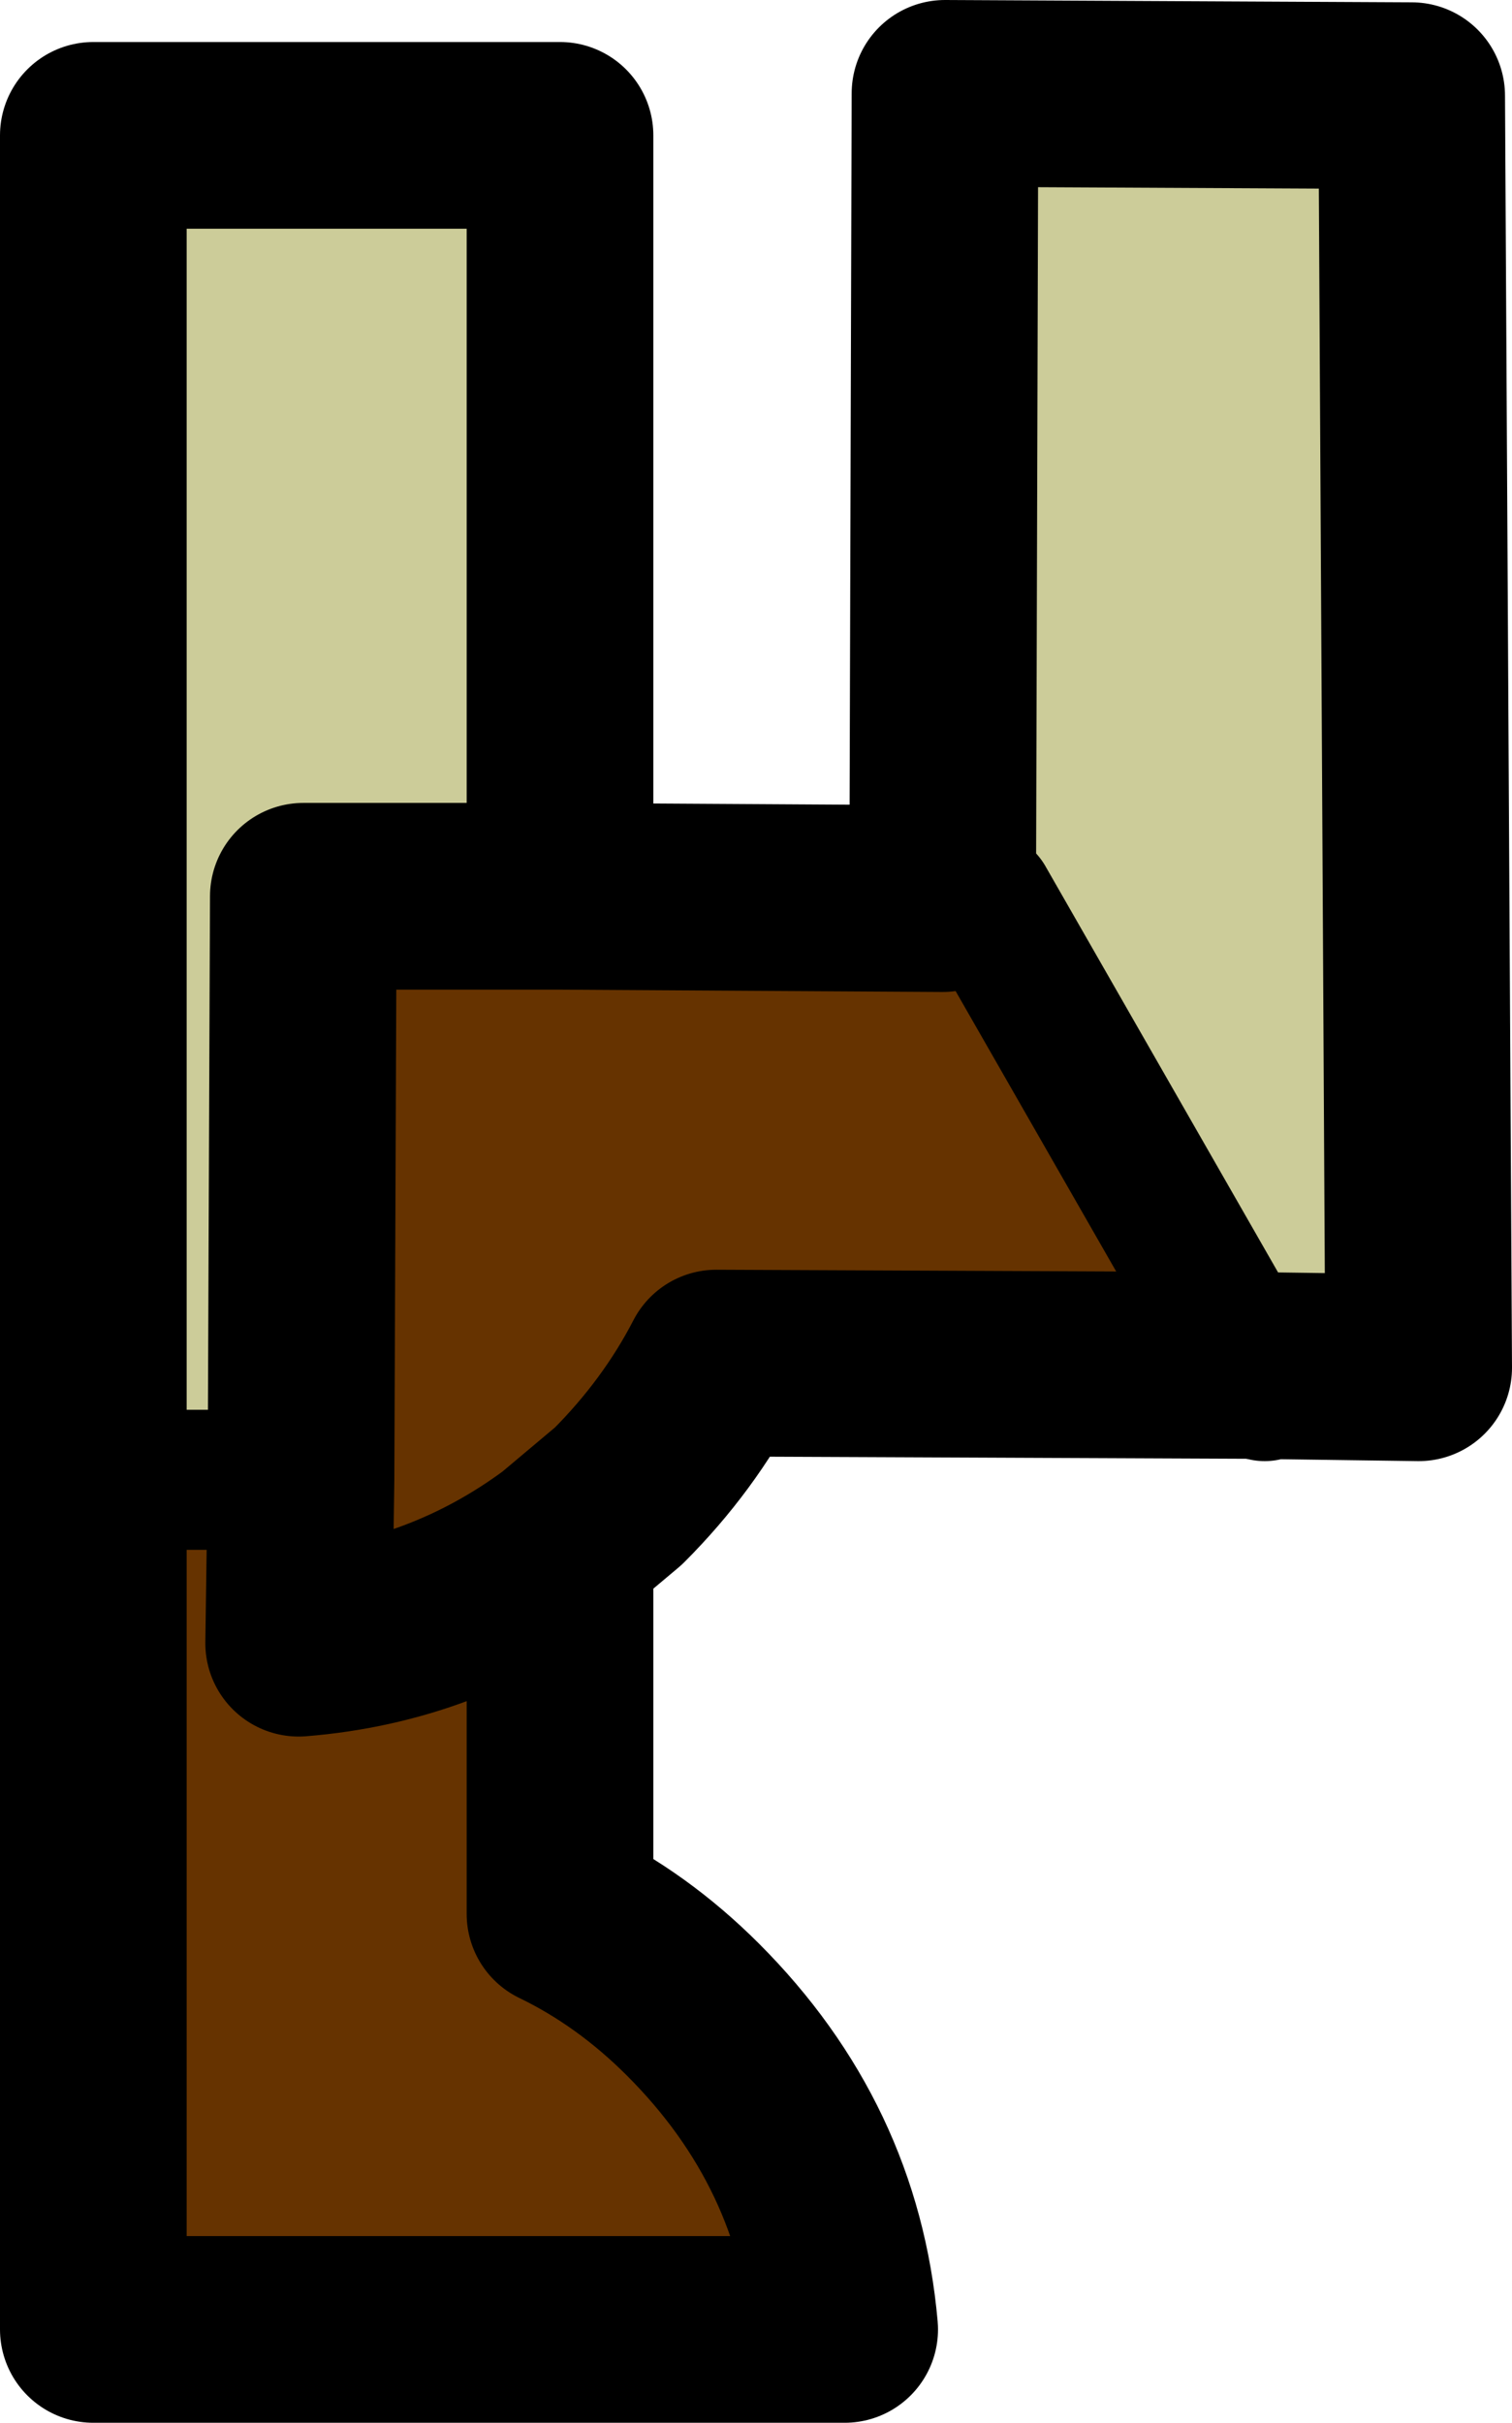 <?xml version="1.0" encoding="UTF-8" standalone="no"?>
<svg xmlns:xlink="http://www.w3.org/1999/xlink" height="51.9px" width="32.4px" xmlns="http://www.w3.org/2000/svg">
  <g transform="matrix(1.0, 0.0, 0.0, 1.0, 19.9, 26.85)">
    <path d="M0.3 -7.6 L1.2 -7.55 6.9 2.4 -4.55 2.35 Q-5.35 3.9 -6.65 5.2 L-7.9 6.25 -7.9 14.15 Q-6.35 14.9 -5.05 16.2 -2.15 19.1 -1.8 23.05 L-17.9 23.05 -17.9 4.85 -13.45 4.85 -13.4 -7.65 -7.9 -7.65 0.3 -7.6 M-7.9 6.25 Q-10.4 8.1 -13.5 8.35 L-13.45 4.85 -13.5 8.35 Q-10.4 8.1 -7.9 6.25" fill="#663300" fill-rule="evenodd" stroke="none"/>
    <path d="M0.3 -7.6 L0.35 -24.85 10.35 -24.8 10.5 2.45 6.9 2.4 1.2 -7.55 0.3 -7.6 M-17.9 4.85 L-17.9 -23.95 -7.9 -23.95 -7.9 -7.65 -13.4 -7.65 -13.45 4.85 -17.9 4.85" fill="#cccc99" fill-rule="evenodd" stroke="none"/>
    <path d="M6.9 2.4 L10.5 2.45 10.35 -24.8 0.35 -24.85 0.3 -7.6 -7.9 -7.65 -13.4 -7.65 -13.45 4.85 -13.5 8.35 Q-10.4 8.1 -7.9 6.25 L-7.9 14.15 Q-6.35 14.9 -5.05 16.2 -2.15 19.1 -1.8 23.05 L-17.9 23.05 -17.9 4.85 -17.9 -23.95 -7.9 -23.95 -7.9 -7.65 M6.9 2.4 L-4.55 2.35 Q-5.35 3.9 -6.65 5.2 L-7.9 6.25" fill="none" stroke="#000000" stroke-linecap="round" stroke-linejoin="round" stroke-width="4.0"/>
    <path d="M1.2 -7.55 L6.9 2.4 7.2 2.95 M-13.45 4.85 L-17.9 4.85" fill="none" stroke="#000000" stroke-linecap="round" stroke-linejoin="round" stroke-width="3.0"/>
  </g>
</svg>
